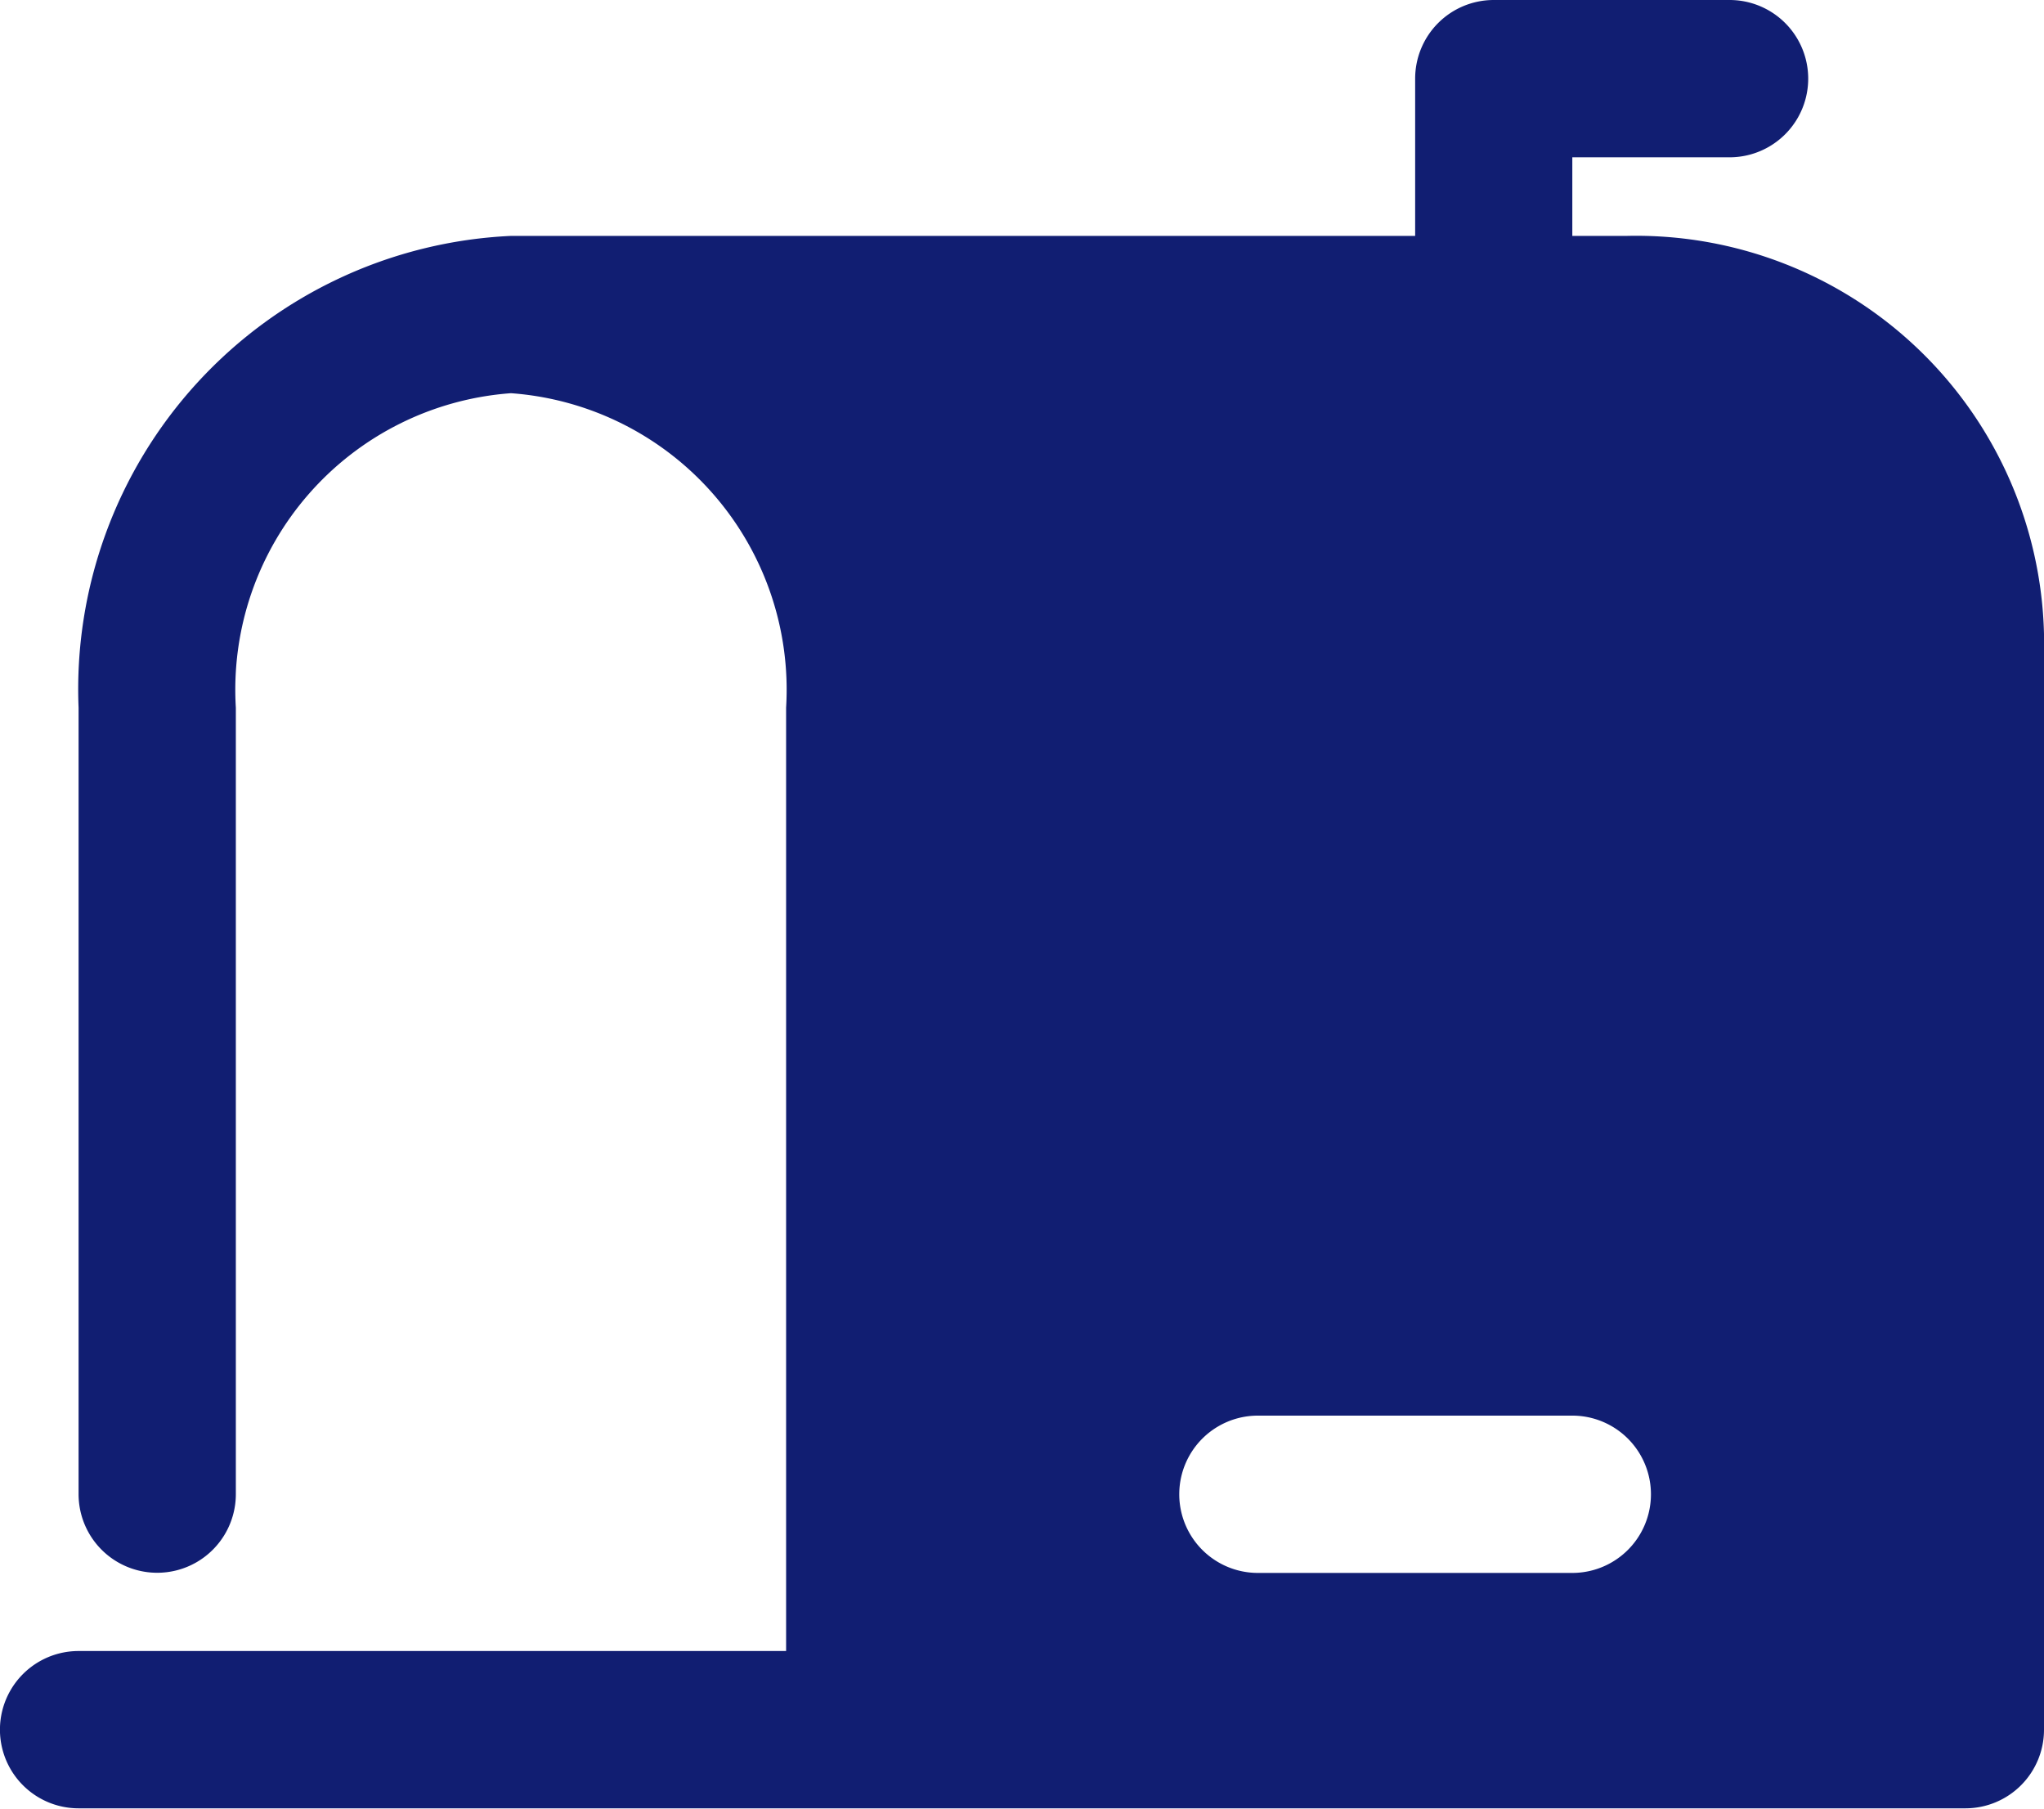 <svg xmlns="http://www.w3.org/2000/svg" width="20.185" height="17.856" viewBox="0 0 20.185 17.856">
  <g id="noun_Mail_Box_2763069" data-name="noun_Mail Box_2763069" transform="translate(-3 -3)">
    <g id="mail_box" data-name="mail box" transform="translate(3 3)">
      <path id="Path_53" data-name="Path 53" d="M19.063,5.329h-.536V4.553H20.08A.776.776,0,1,0,20.08,3H17.751a.776.776,0,0,0-.776.776V5.329H8.046a4.48,4.48,0,0,0-4.27,4.658v7.764a.776.776,0,0,0,1.553,0V9.987A2.935,2.935,0,0,1,8.046,6.882a2.935,2.935,0,0,1,2.717,3.105V19.3H3.776a.776.776,0,1,0,0,1.553H22.409a.776.776,0,0,0,.776-.776V9.257a4.029,4.029,0,0,0-4.122-3.928Zm-.536,13.2H15.422a.776.776,0,1,1,0-1.553h3.105a.776.776,0,1,1,0,1.553Z" transform="translate(-3 -3)" fill="#111e72"/>
    </g>
  </g>
</svg>
